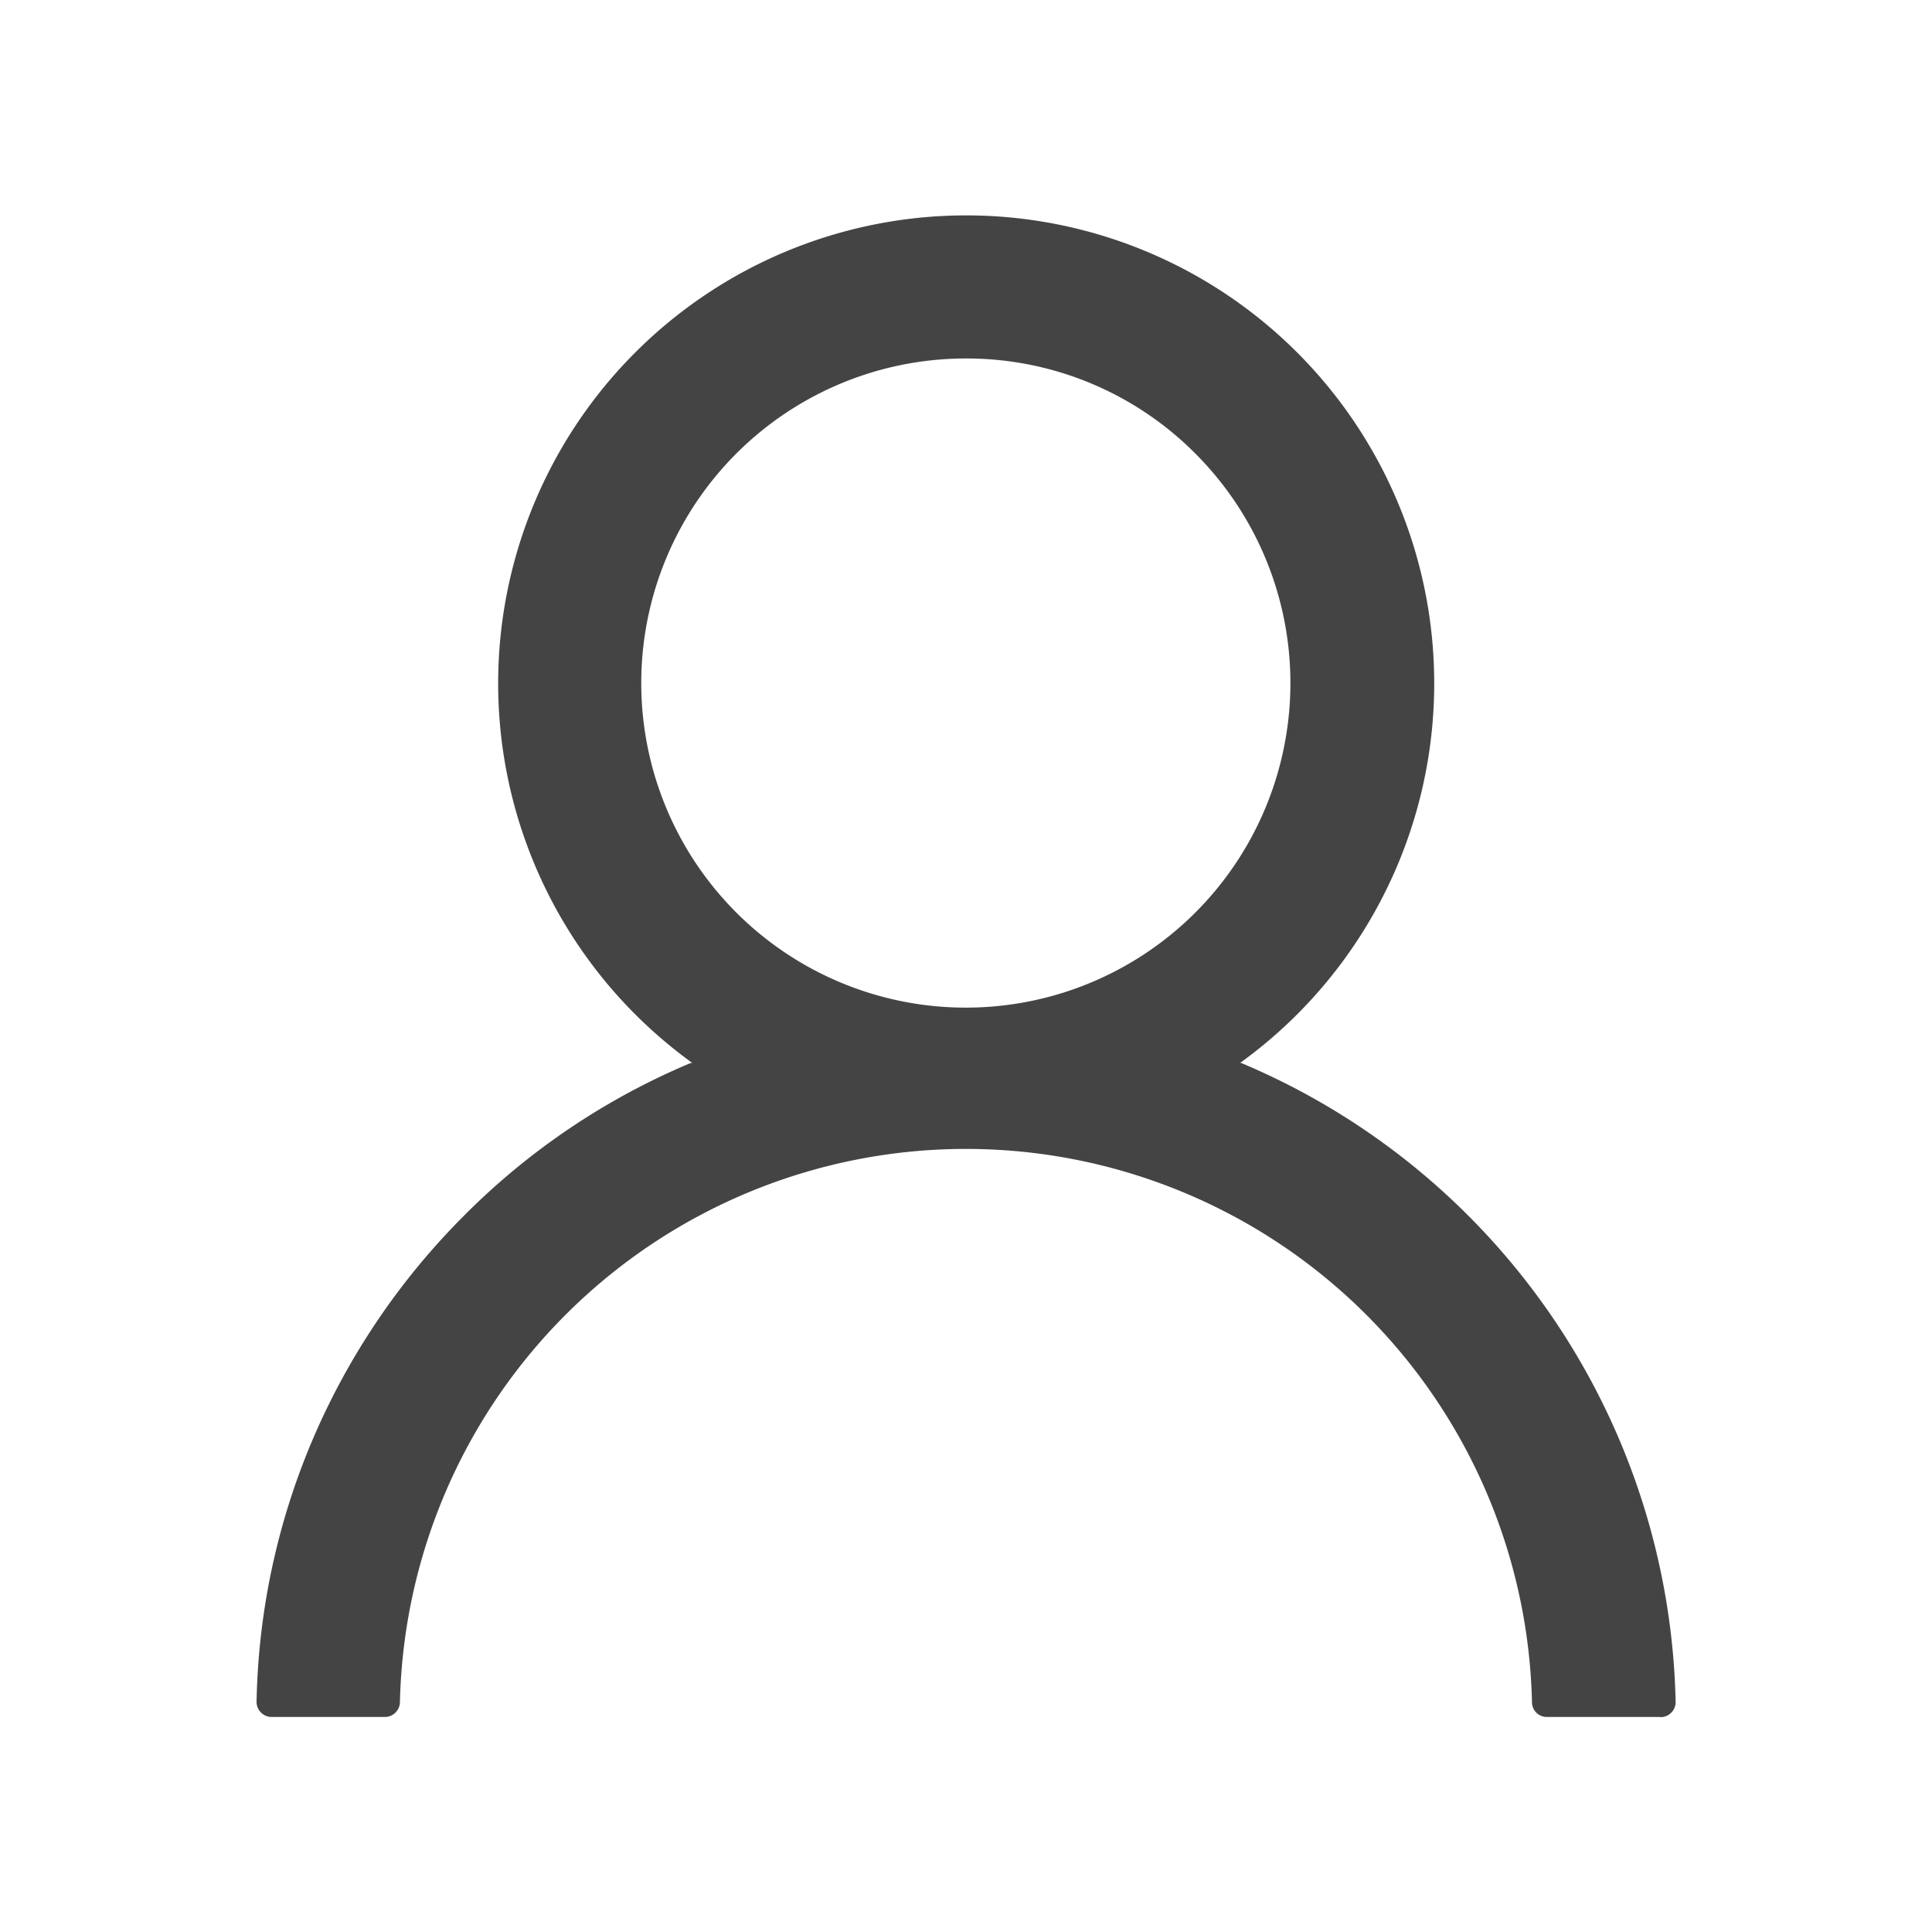 <svg xmlns="http://www.w3.org/2000/svg" width="20" height="20" viewBox="0 0 20 20">
    <path fill="#444" d="M14.531 15.547H13.36a.153.153 0 0 1-.157-.152 5.861 5.861 0 0 0-11.719 0 .156.156 0 0 1-.156.152H.157A.156.156 0 0 1 0 15.386a7.278 7.278 0 0 1 .576-2.7 7.363 7.363 0 0 1 1.574-2.331 7.276 7.276 0 0 1 2.335-1.574l.015-.005h.01a4.845 4.845 0 1 1 5.672 0h.009l.014.006a7.344 7.344 0 0 1 4.485 6.607.156.156 0 0 1-.157.16zM7.344 1.484a3.36 3.36 0 1 0 2.375.985 3.337 3.337 0 0 0-2.375-.985z" transform="translate(2.656 2.227)"/>
</svg>
